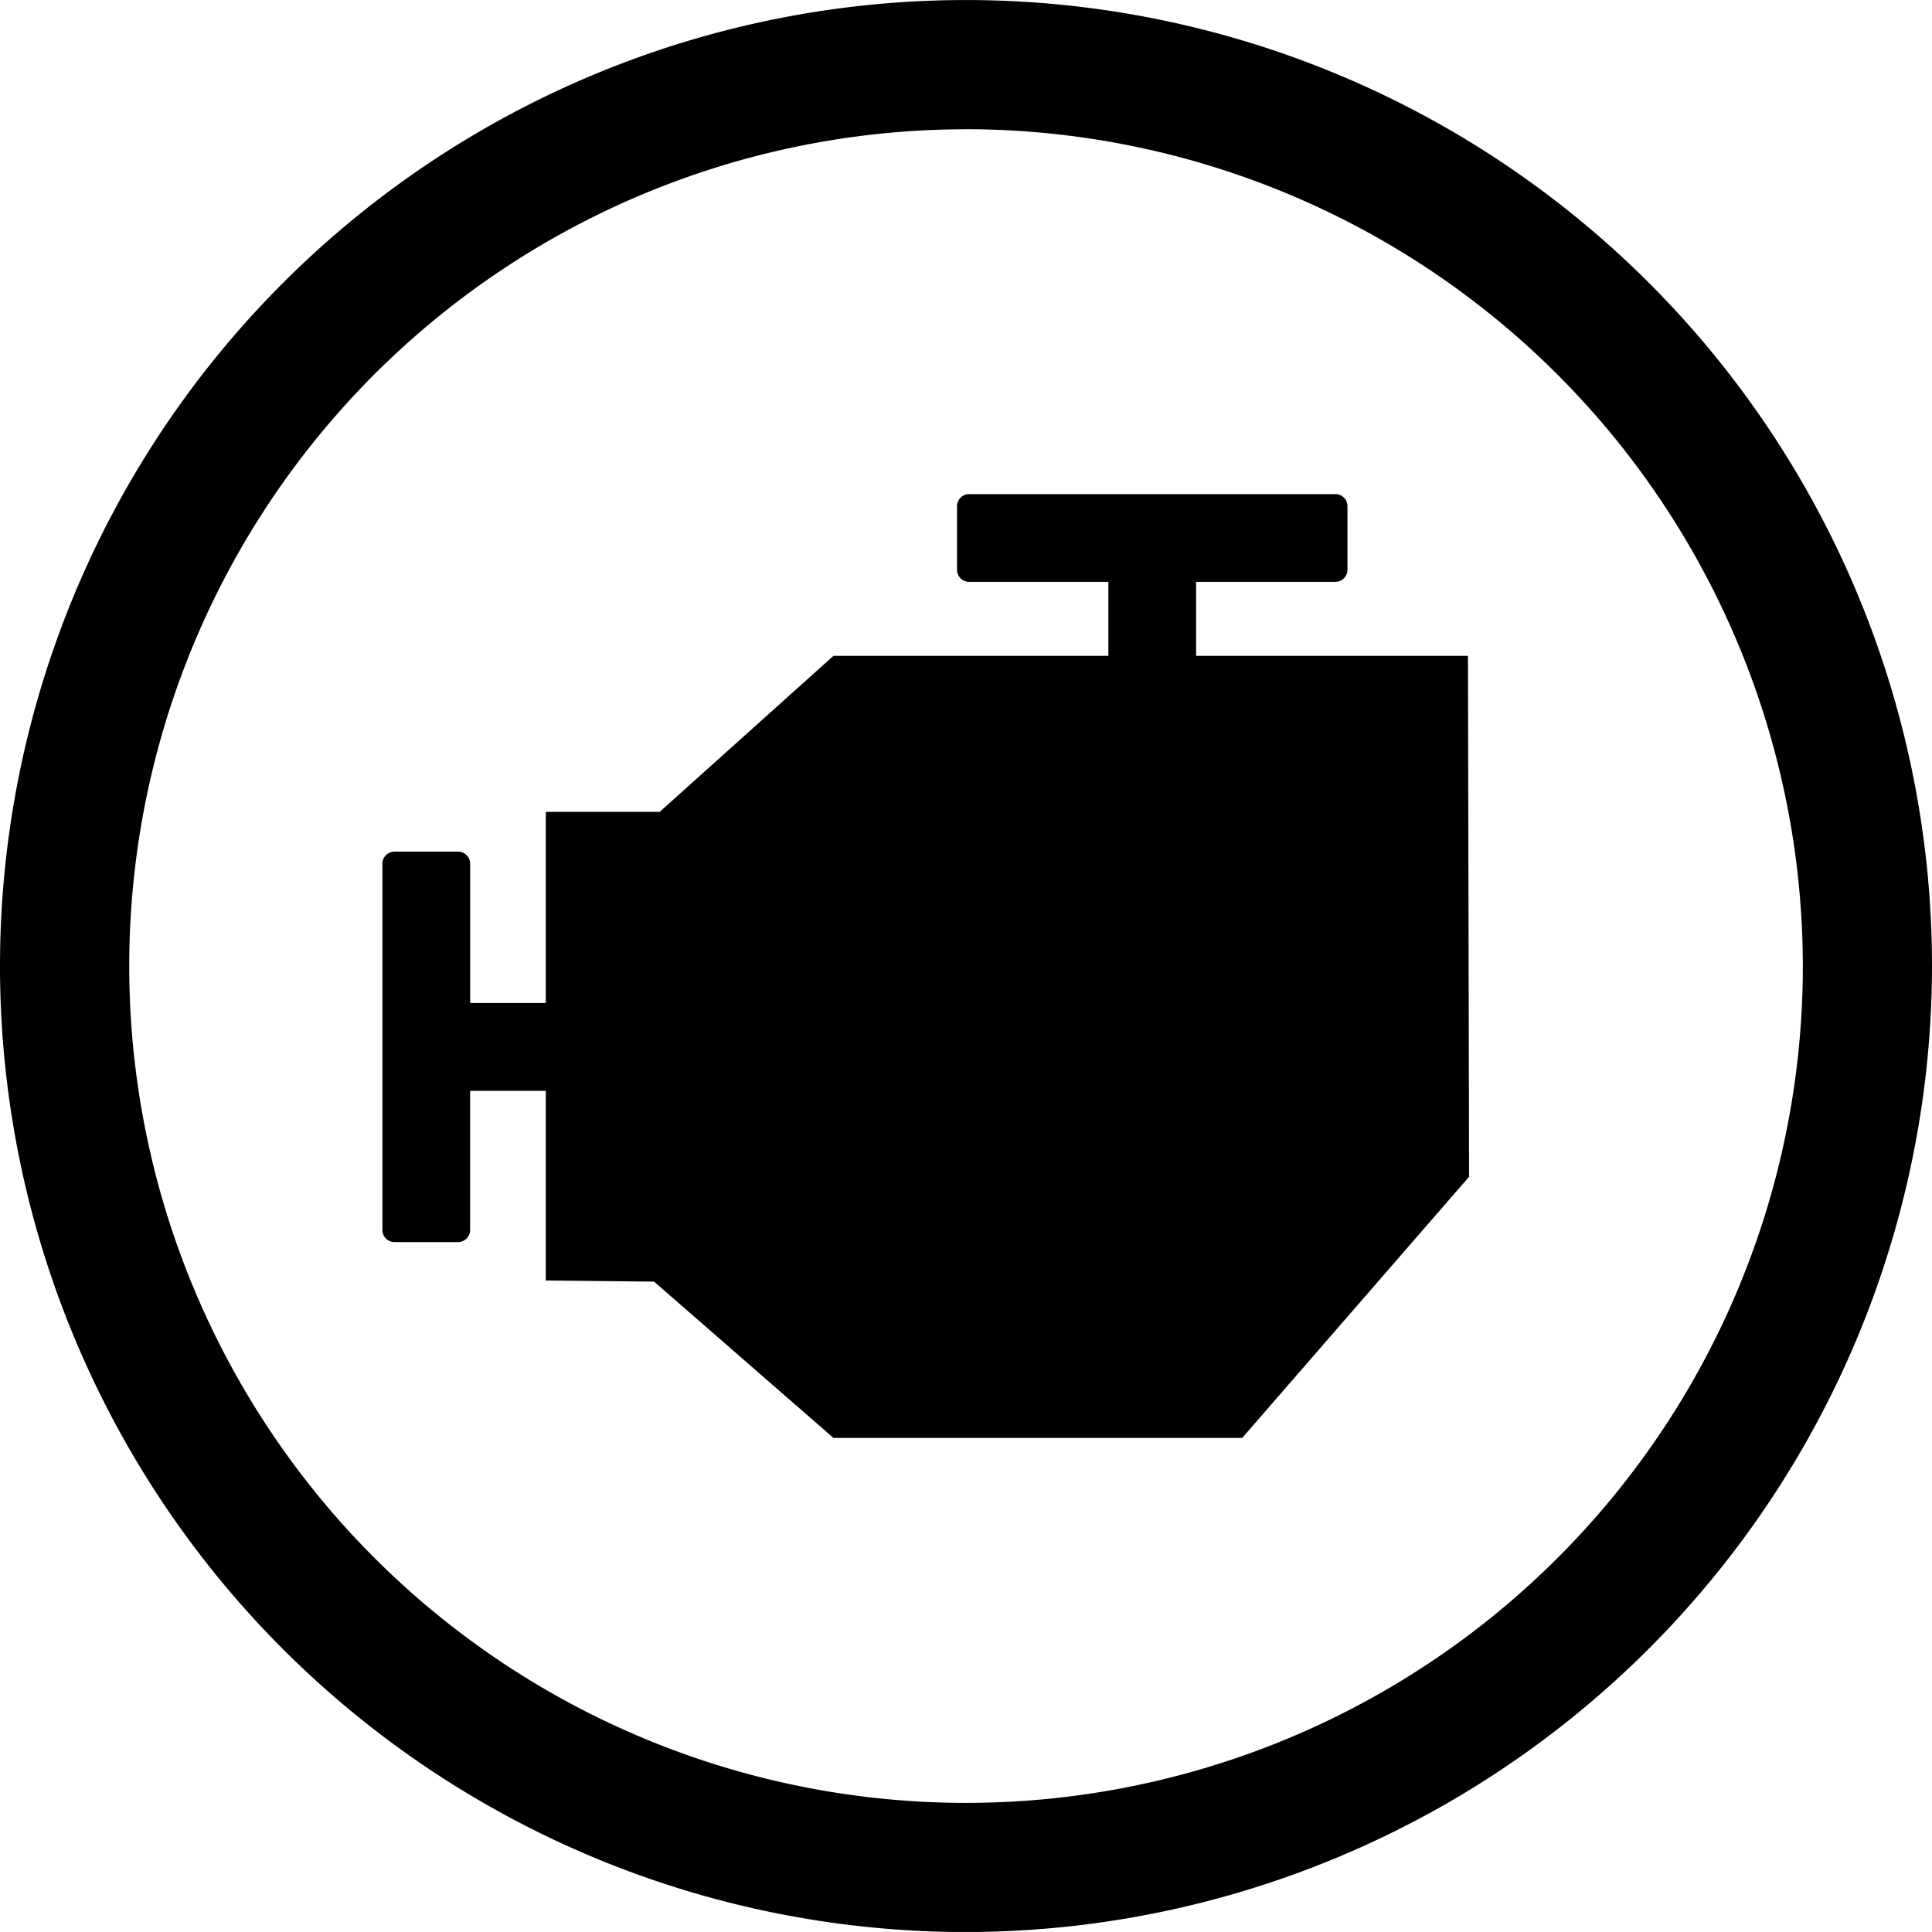 <svg xmlns="http://www.w3.org/2000/svg" width="48" height="47.999" viewBox="0 0 48 47.999">
  <g id="Icon_Engine_HP" data-name="Icon Engine/HP" transform="translate(0 0)">
    <g id="Group_34" data-name="Group 34" transform="translate(-376.629 -284.499)">
      <g id="Group_33" data-name="Group 33">
        <path id="Path_45" data-name="Path 45" d="M400.629,332.5a24,24,0,1,1,24-24A24.027,24.027,0,0,1,400.629,332.5Zm0-44.789A20.79,20.79,0,1,0,421.42,308.5,20.813,20.813,0,0,0,400.629,287.709Z"/>
      </g>
    </g>
    <path id="Path_46" data-name="Path 46" d="M413.1,300.793h-6.754v-1.838h3.46a.3.3,0,0,0,.3-.3v-1.58a.3.3,0,0,0-.3-.3h-9.1a.3.3,0,0,0-.3.3v1.58a.3.3,0,0,0,.3.3h3.46v1.838h-6.83l-4.317,3.876h-2.829v4.749H388.31v-3.46a.3.3,0,0,0-.3-.3H386.43a.3.3,0,0,0-.3.3v9.1a.3.3,0,0,0,.3.3h1.579a.3.3,0,0,0,.3-.3V311.6h1.881v4.713l2.689.028,4.457,3.883h10.155l5.637-6.489Z" transform="translate(-376.629 -284.499)"/>
  </g>
</svg>
